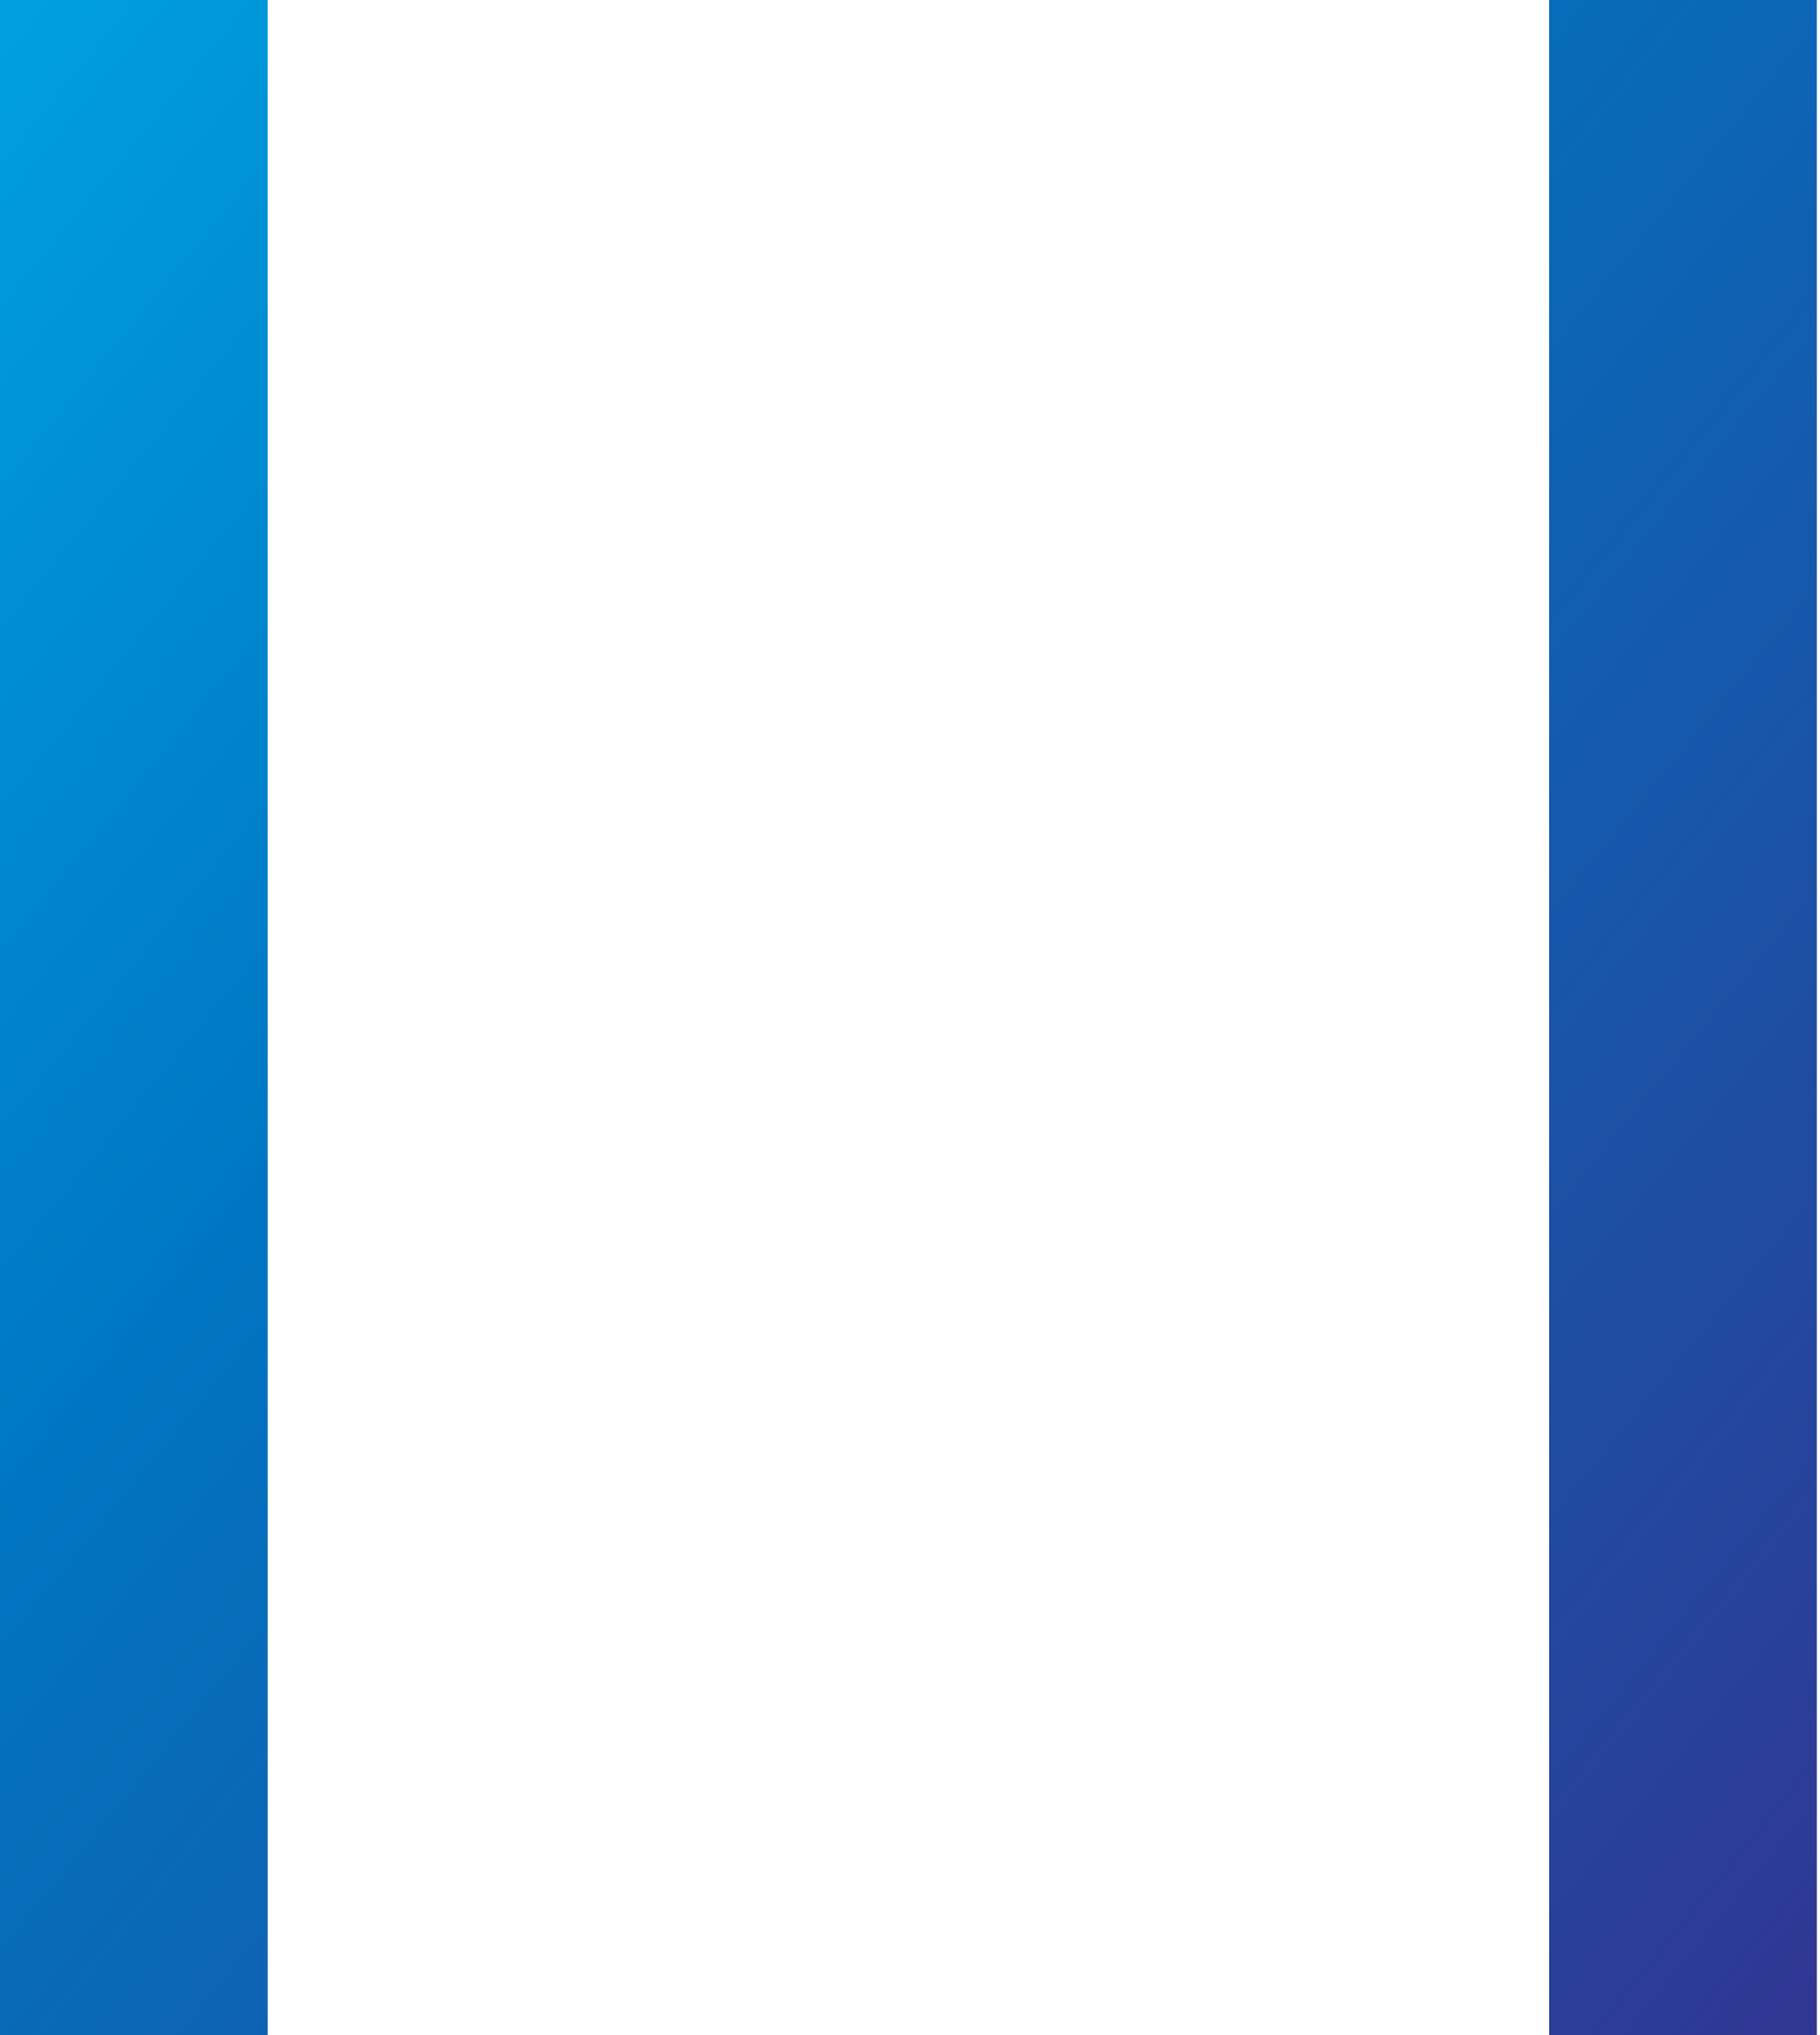 <svg xmlns="http://www.w3.org/2000/svg" xmlns:xlink="http://www.w3.org/1999/xlink" width="34" height="38" viewBox="0 0 34 38"><defs><style>.a{fill:url(#a);}.b{fill:url(#b);}</style><linearGradient id="a" x1="-18.68" y1="1.52" x2="35.93" y2="46.02" gradientUnits="userSpaceOnUse"><stop offset="0.05" stop-color="#00b8ee"/><stop offset="0.45" stop-color="#0075c1"/><stop offset="0.95" stop-color="#35308e"/></linearGradient><linearGradient id="b" x1="-7.13" y1="-12.65" x2="47.48" y2="31.84" xlink:href="#a"/></defs><rect class="a" width="5" height="38"/><rect class="b" x="28.94" width="5" height="38"/></svg>